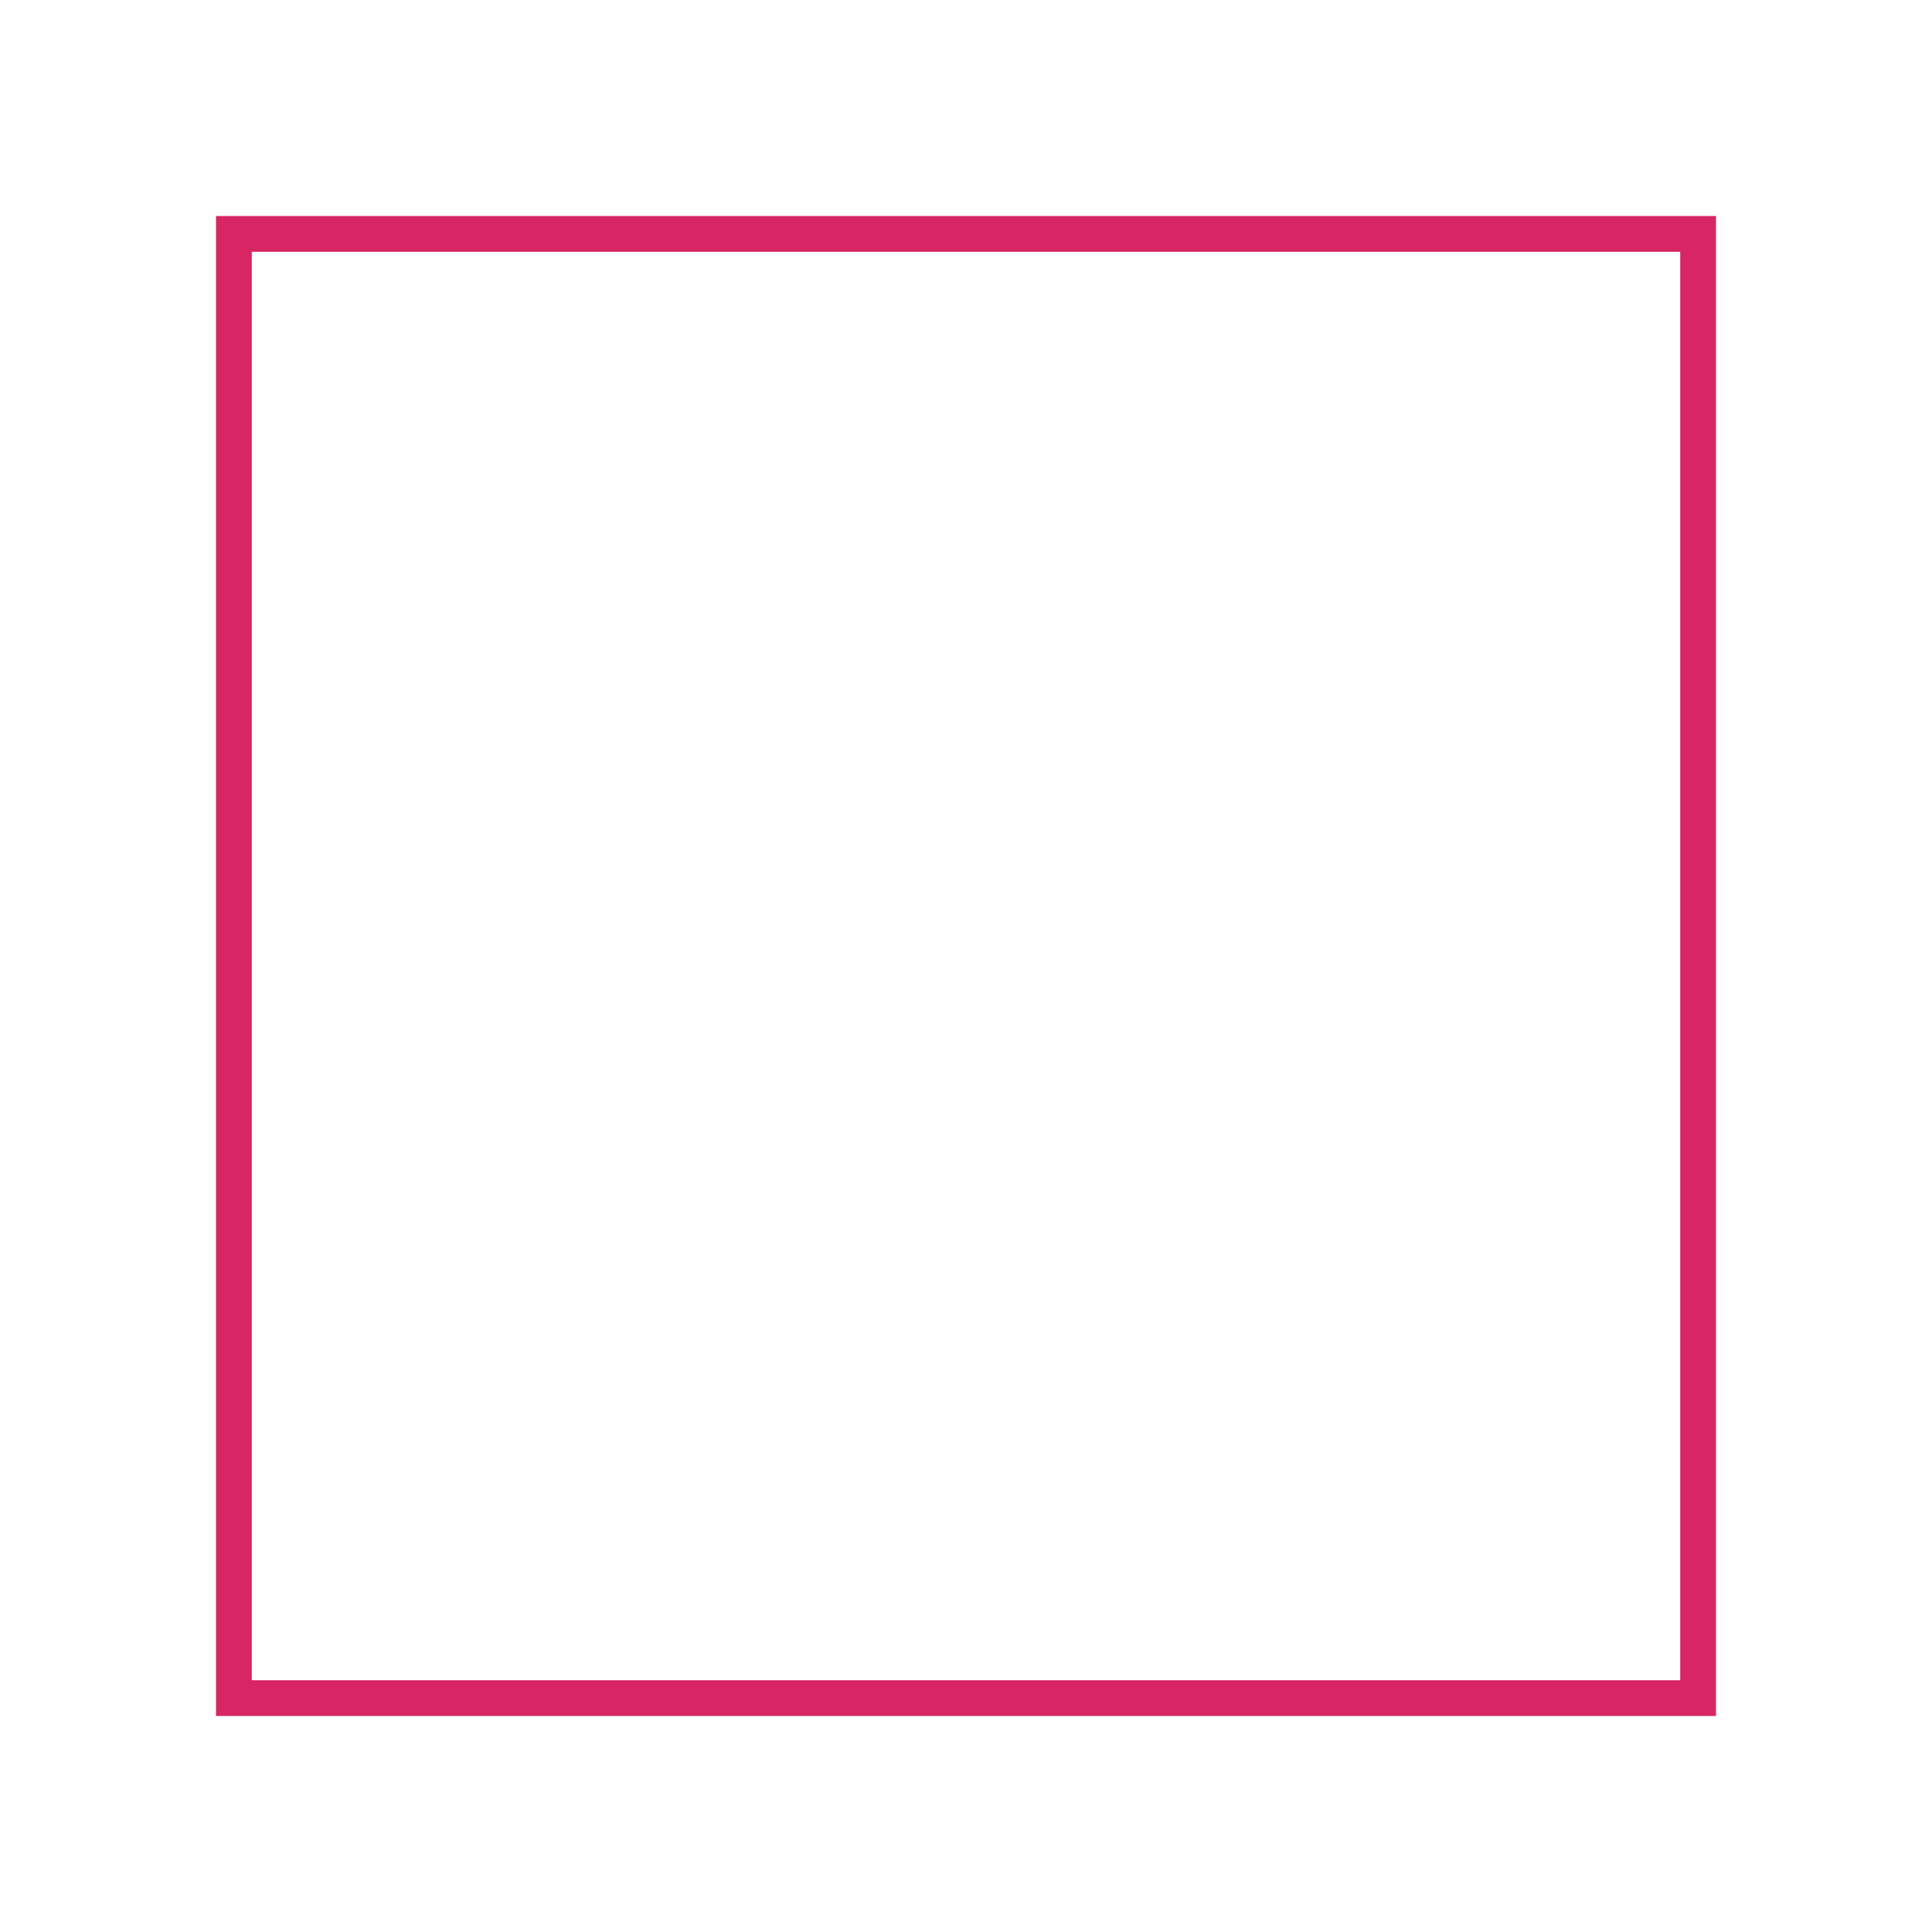 <svg id="Layer_1" data-name="Layer 1" xmlns="http://www.w3.org/2000/svg" viewBox="0 0 216 216"><defs><style>.cls-1{fill:#d82563;}</style></defs><path class="cls-1" d="M187.85,28.15v159.7H28.15V28.15h159.7m4-4H24.15v167.7h167.7V24.15Z"/></svg>